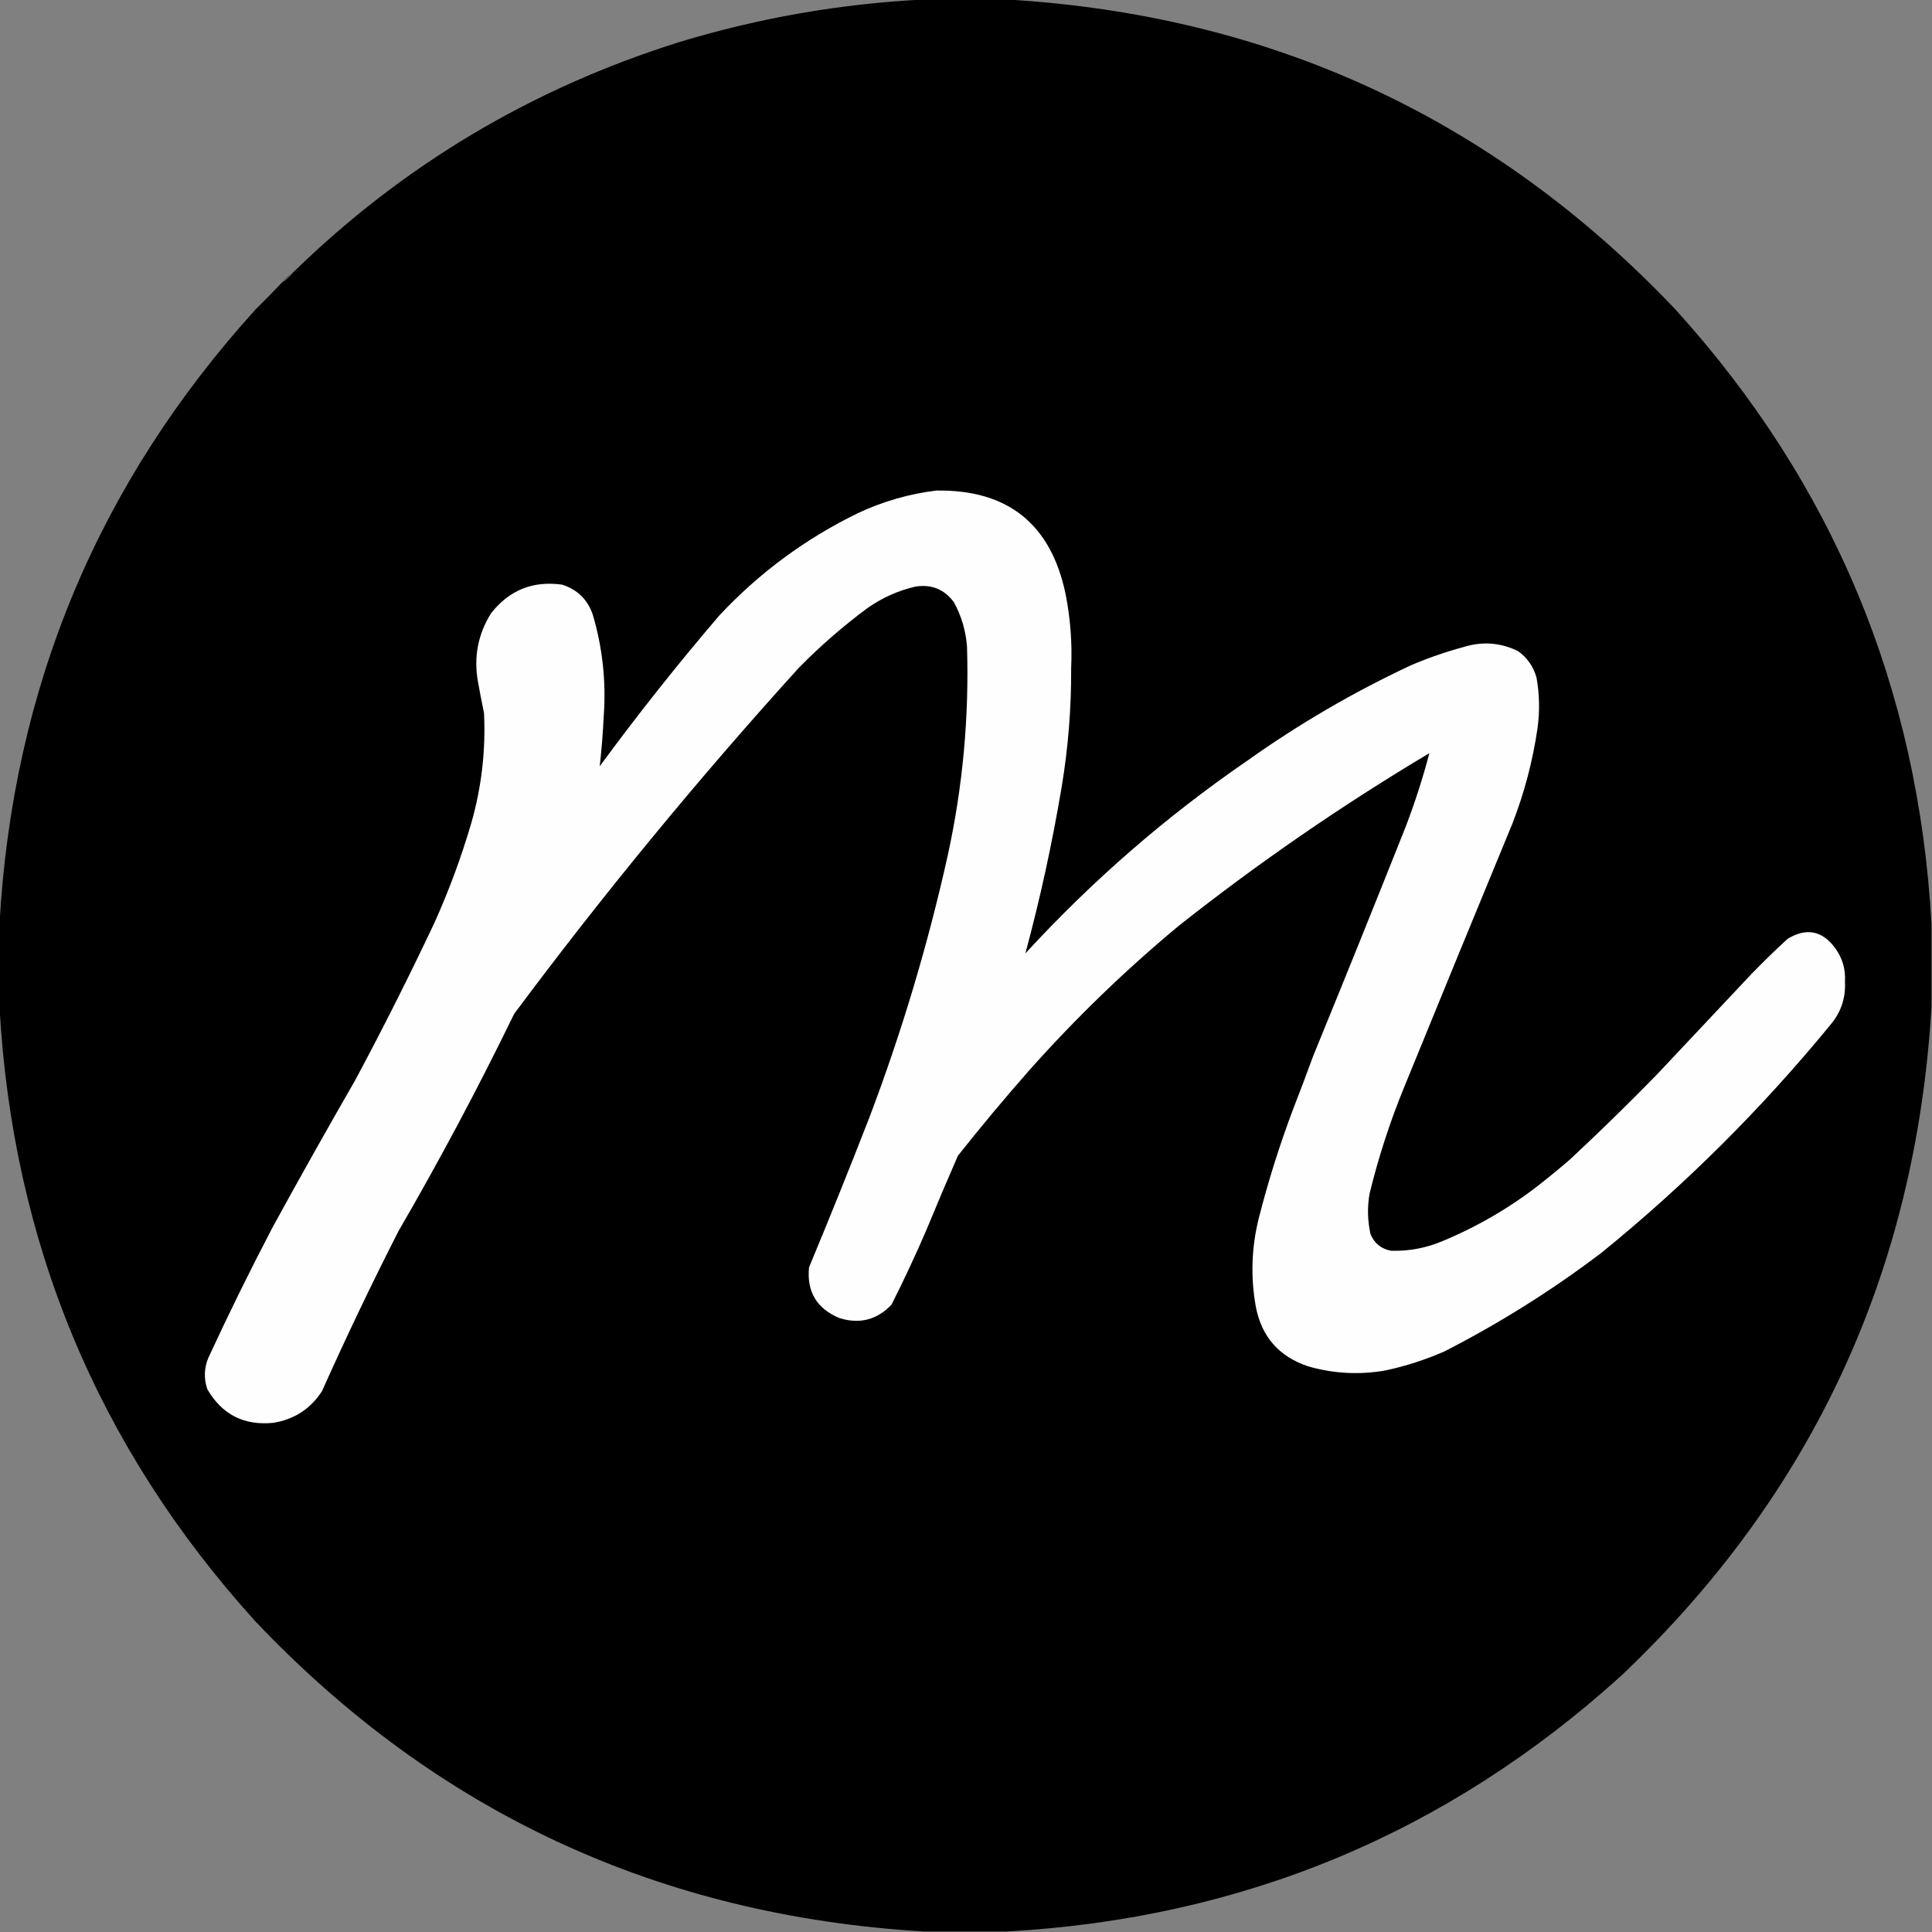 <?xml version="1.0" encoding="UTF-8"?>
<!DOCTYPE svg PUBLIC "-//W3C//DTD SVG 1.1//EN" "http://www.w3.org/Graphics/SVG/1.1/DTD/svg11.dtd">
<svg xmlns="http://www.w3.org/2000/svg" version="1.1" width="1920px" height="1920px" style="shape-rendering:geometricPrecision; text-rendering:geometricPrecision; image-rendering:optimizeQuality; fill-rule:evenodd; clip-rule:evenodd" xmlns:xlink="http://www.w3.org/1999/xlink">
<rect width="100%" height="100%" fill="#808080" stroke="none"/>
<g><path style="opacity:1" fill="#000000" d="M 918.5,-0.5 C 945.833,-0.5 973.167,-0.5 1000.5,-0.5C 1263.24,14.977 1484.74,117.643 1665,307.5C 1821.74,480.426 1906.58,684.092 1919.5,918.5C 1919.5,945.833 1919.5,973.167 1919.5,1000.5C 1904.02,1263.24 1801.36,1484.74 1611.5,1665C 1438.57,1821.74 1234.91,1906.58 1000.5,1919.5C 973.167,1919.5 945.833,1919.5 918.5,1919.5C 655.759,1904.02 434.259,1801.36 254,1611.5C 97.256,1438.57 12.423,1234.91 -0.5,1000.5C -0.5,973.167 -0.5,945.833 -0.5,918.5C 12.423,684.092 97.256,480.426 254,307.5C 263.063,298.605 271.896,289.605 280.5,280.5C 284.436,278.234 287.769,275.234 290.5,271.5C 399.644,164.709 527.644,88.209 674.5,42C 754.22,17.77 835.553,3.603 918.5,-0.5 Z"/></g>
<g><path style="opacity:0.812" fill="#484848" d="M 290.5,271.5 C 287.769,275.234 284.436,278.234 280.5,280.5C 283.231,276.766 286.564,273.766 290.5,271.5 Z"/></g>
<g><path style="opacity:1" fill="#fefefe" d="M 930.5,487.5 C 1001.62,486.443 1044.45,520.776 1059,590.5C 1063.78,614.772 1065.62,639.272 1064.5,664C 1064.72,703.771 1061.55,743.271 1055,782.5C 1045.64,838.237 1033.64,893.237 1019,947.5C 1085.52,875.089 1159.02,811.256 1239.5,756C 1290.74,719.513 1345.07,687.846 1402.5,661C 1419.42,653.806 1436.75,647.806 1454.5,643C 1473.08,637.232 1491.08,638.565 1508.5,647C 1517.78,653.618 1523.94,662.451 1527,673.5C 1529.95,690.099 1530.29,706.765 1528,723.5C 1523.26,756.134 1514.93,787.801 1503,818.5C 1466.8,906.086 1430.8,993.753 1395,1081.5C 1381.05,1115.68 1369.72,1150.68 1361,1186.5C 1358.73,1199.92 1359.06,1213.25 1362,1226.5C 1365.87,1235.71 1372.7,1241.21 1382.5,1243C 1400.53,1243.5 1417.86,1240.16 1434.5,1233C 1469.53,1218.33 1501.87,1199.33 1531.5,1176C 1541.35,1168.24 1551.02,1160.24 1560.5,1152C 1589.61,1124.89 1618.11,1097.06 1646,1068.5C 1677.67,1034.83 1709.33,1001.17 1741,967.5C 1752.53,955.637 1764.36,944.137 1776.5,933C 1795.25,921.66 1811.08,924.827 1824,942.5C 1831.05,952.374 1834.22,963.374 1833.5,975.5C 1834.35,991.788 1829.51,1006.12 1819,1018.5C 1750.8,1101.7 1674.96,1177.2 1591.5,1245C 1542.53,1282.17 1490.53,1314.84 1435.5,1343C 1416.46,1351.35 1396.79,1357.68 1376.5,1362C 1350.82,1366.44 1325.49,1365.1 1300.5,1358C 1271.26,1348.43 1253.76,1328.6 1248,1298.5C 1242.71,1268.96 1243.71,1239.62 1251,1210.5C 1260.33,1173.86 1271.66,1137.86 1285,1102.5C 1291.86,1084.91 1298.53,1067.24 1305,1049.5C 1336.06,973.66 1366.72,897.66 1397,821.5C 1406.25,797.274 1414.08,772.94 1420.5,748.5C 1333.67,800.236 1250.67,857.402 1171.5,920C 1118.5,963.998 1069,1011.83 1023,1063.5C 998.58,1091.25 974.914,1119.58 952,1148.5C 941.409,1172.69 931.075,1197.02 921,1221.5C 910.099,1246.88 898.432,1271.88 886,1296.5C 871.725,1311.58 854.558,1316.08 834.5,1310C 811.776,1300.64 801.61,1283.8 804,1259.5C 824.584,1210.08 844.584,1160.42 864,1110.5C 896.264,1025.38 922.264,938.375 942,849.5C 956.841,781.269 963.174,712.269 961,642.5C 959.81,626.864 955.476,612.198 948,598.5C 938.436,585.552 925.603,580.385 909.5,583C 892.477,587.012 876.81,594.012 862.5,604C 838.189,621.967 815.356,641.8 794,663.5C 694,773.802 599.667,888.468 511,1007.5C 475.227,1081.05 436.894,1153.05 396,1223.5C 369.303,1275.89 343.97,1328.89 320,1382.5C 308.6,1400.13 292.434,1410.63 271.5,1414C 242.396,1416.87 220.563,1405.7 206,1380.5C 202.484,1370.05 202.817,1359.72 207,1349.5C 227.262,1305.64 248.595,1262.31 271,1219.5C 297.827,1170.51 325.16,1121.84 353,1073.5C 380.674,1021.82 407.007,969.485 432,916.5C 446.437,884.357 458.604,851.357 468.5,817.5C 478.629,781.843 482.795,745.51 481,708.5C 478.841,698.196 476.841,687.862 475,677.5C 470.62,653.012 474.954,630.346 488,609.5C 506.03,586.489 529.53,576.989 558.5,581C 573.547,585.713 583.714,595.546 589,610.5C 598.776,643.469 602.443,677.136 600,711.5C 599.191,728.253 597.857,744.919 596,761.5C 633.764,710.061 673.43,660.061 715,611.5C 754.642,569.178 800.476,535.345 852.5,510C 877.414,498.301 903.414,490.801 930.5,487.5 Z"/></g>
</svg>
